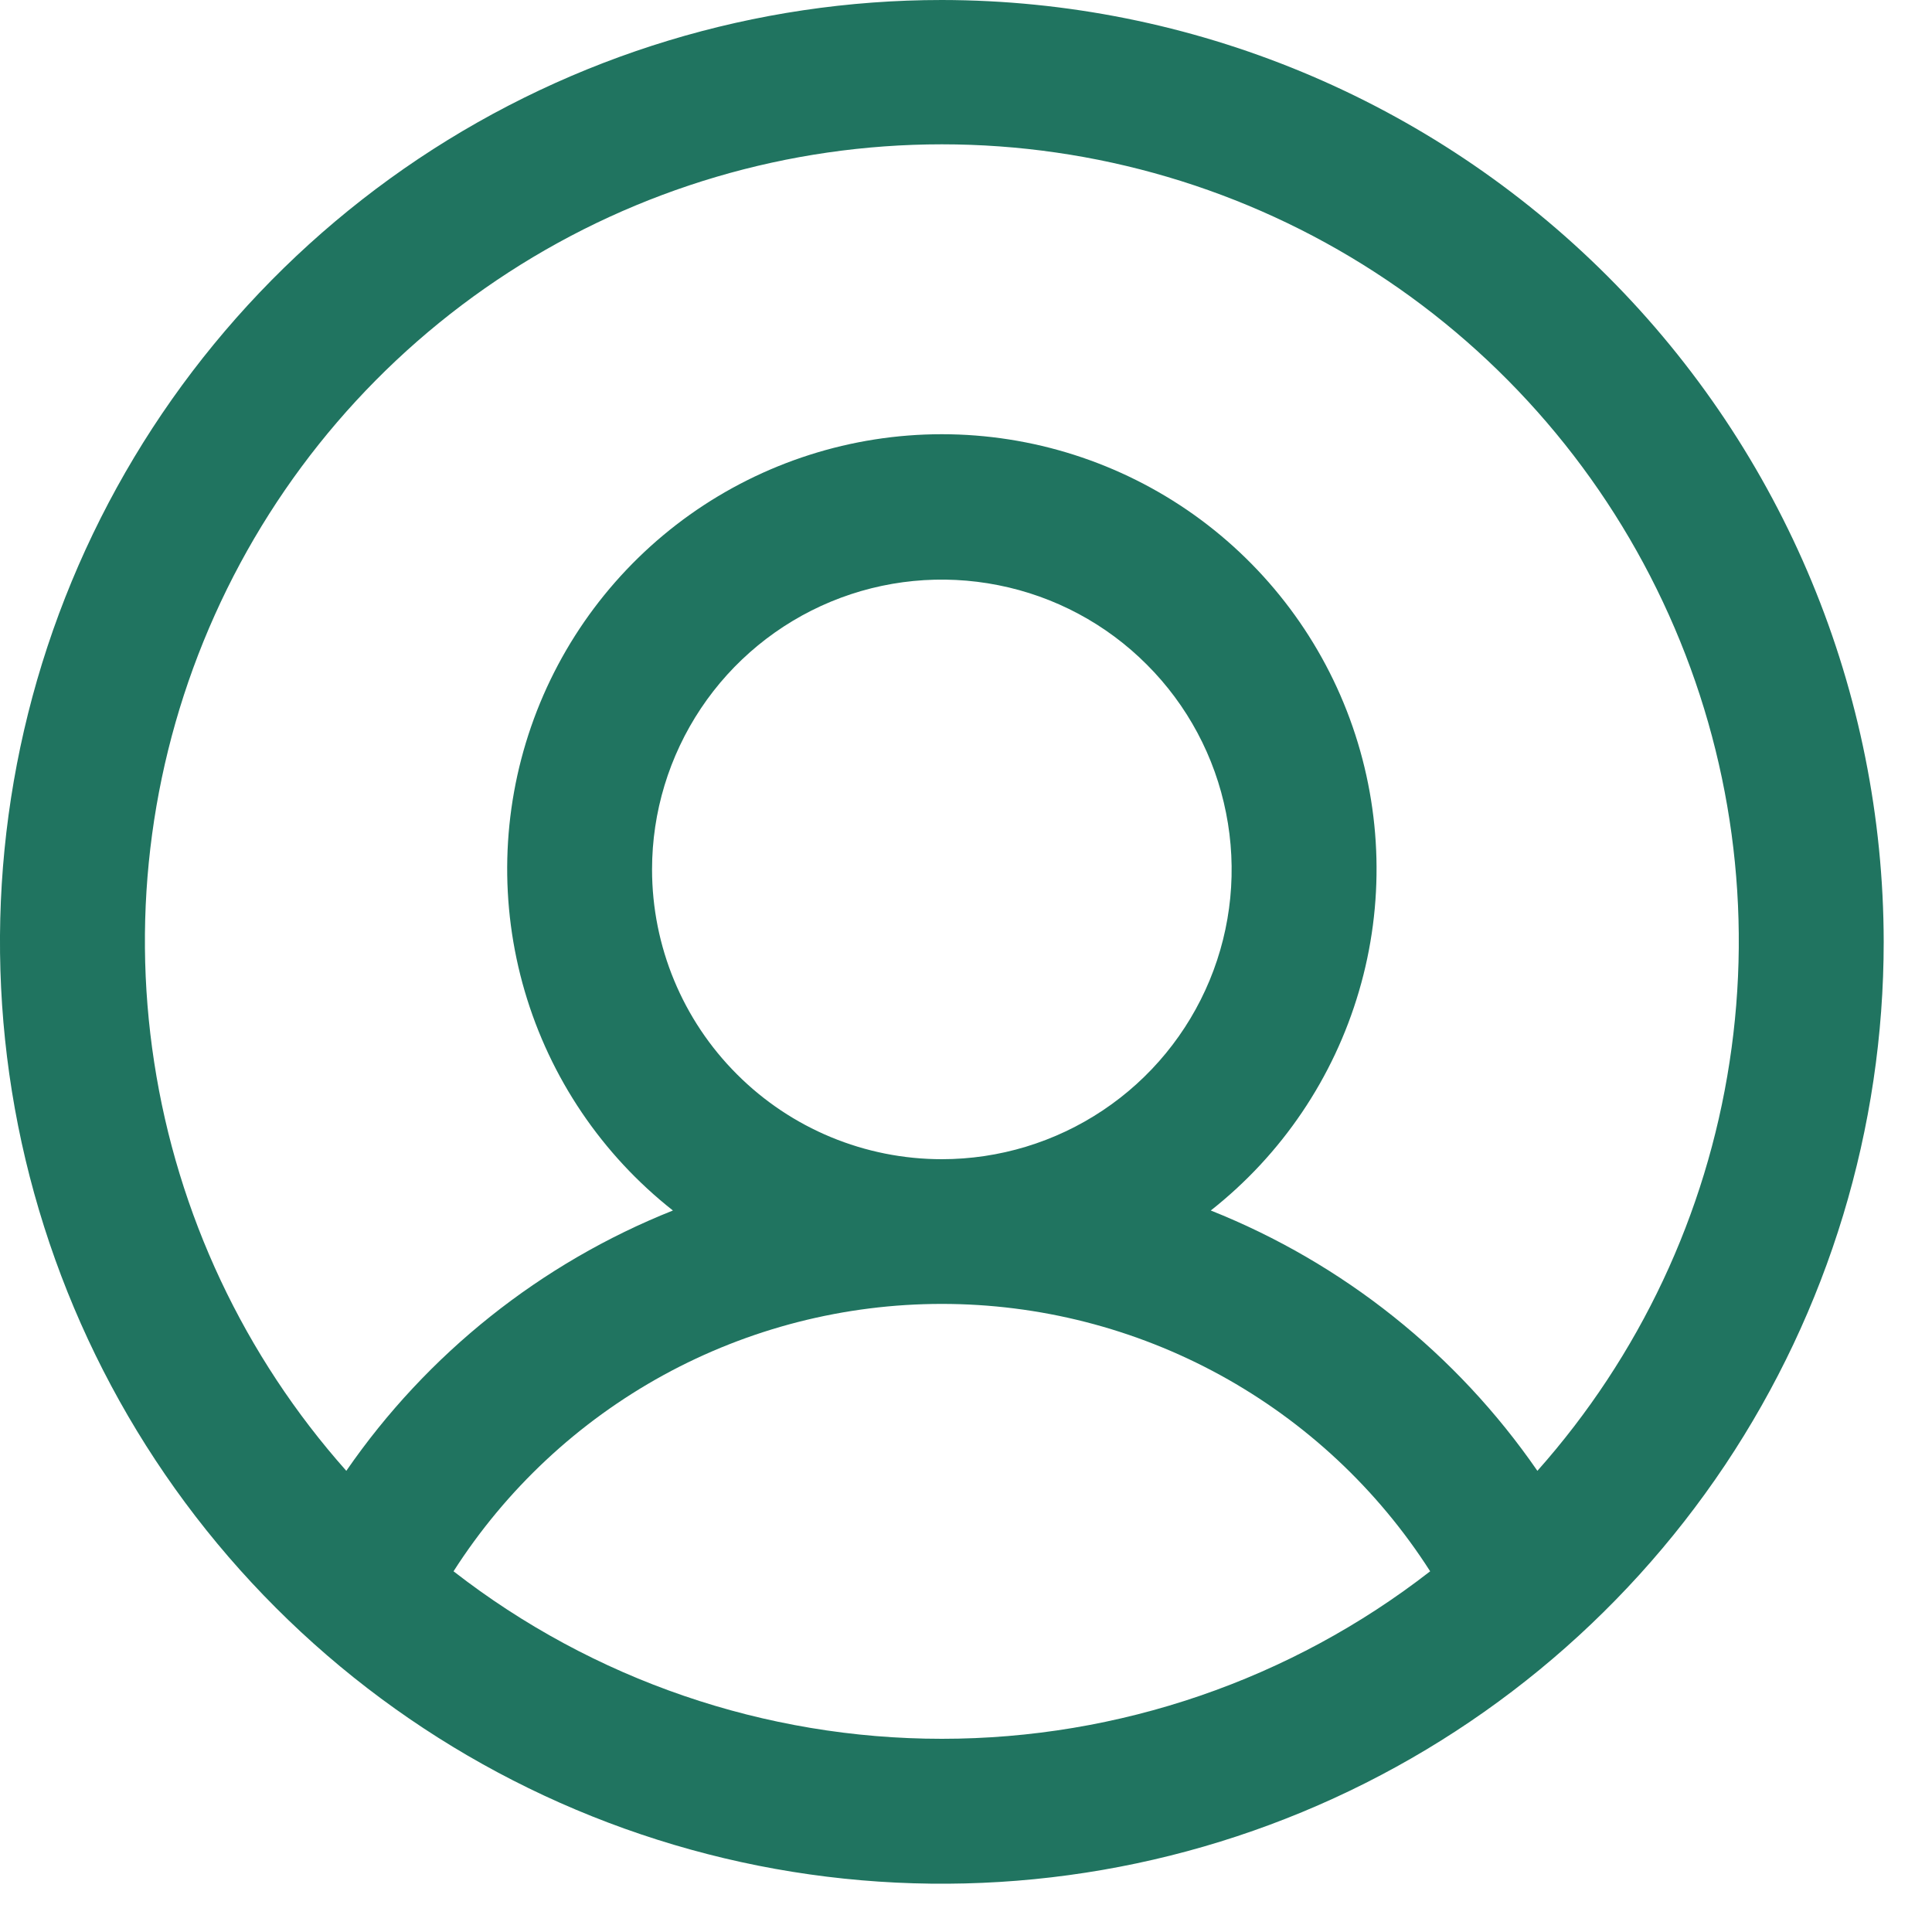 <svg width="20" height="20" viewBox="0 0 20 20" fill="none" xmlns="http://www.w3.org/2000/svg">
<path d="M9.75 0C7.822 0 5.937 0.572 4.333 1.643C2.73 2.715 1.48 4.237 0.742 6.019C0.004 7.8 -0.189 9.761 0.187 11.652C0.564 13.543 1.492 15.281 2.856 16.644C4.219 18.008 5.957 18.936 7.848 19.313C9.739 19.689 11.7 19.496 13.481 18.758C15.263 18.02 16.785 16.77 17.857 15.167C18.928 13.563 19.5 11.678 19.5 9.75C19.497 7.165 18.469 4.687 16.641 2.859C14.813 1.031 12.335 0.003 9.75 0ZM4.695 16.266C5.238 15.417 5.985 14.719 6.868 14.235C7.752 13.751 8.743 13.498 9.75 13.498C10.757 13.498 11.748 13.751 12.632 14.235C13.515 14.719 14.262 15.417 14.805 16.266C13.36 17.39 11.581 18 9.75 18C7.919 18 6.14 17.39 4.695 16.266ZM6.75 9C6.75 8.407 6.926 7.827 7.256 7.333C7.585 6.84 8.054 6.455 8.602 6.228C9.15 6.001 9.753 5.942 10.335 6.058C10.917 6.173 11.452 6.459 11.871 6.879C12.291 7.298 12.577 7.833 12.692 8.415C12.808 8.997 12.749 9.6 12.522 10.148C12.295 10.696 11.91 11.165 11.417 11.494C10.923 11.824 10.343 12 9.75 12C8.954 12 8.191 11.684 7.629 11.121C7.066 10.559 6.75 9.796 6.75 9ZM15.915 15.226C15.079 14.014 13.902 13.076 12.534 12.531C13.269 11.952 13.805 11.159 14.068 10.261C14.332 9.363 14.308 8.406 14.002 7.522C13.696 6.638 13.122 5.872 12.36 5.329C11.598 4.787 10.685 4.495 9.75 4.495C8.815 4.495 7.902 4.787 7.14 5.329C6.378 5.872 5.804 6.638 5.498 7.522C5.192 8.406 5.169 9.363 5.432 10.261C5.695 11.159 6.231 11.952 6.966 12.531C5.598 13.076 4.421 14.014 3.585 15.226C2.528 14.037 1.837 12.569 1.596 10.996C1.354 9.424 1.572 7.816 2.224 6.365C2.875 4.914 3.932 3.682 5.267 2.818C6.603 1.953 8.159 1.494 9.75 1.494C11.341 1.494 12.897 1.953 14.233 2.818C15.568 3.682 16.625 4.914 17.276 6.365C17.928 7.816 18.146 9.424 17.904 10.996C17.663 12.569 16.972 14.037 15.915 15.226Z" fill="#207460"/>
</svg>
